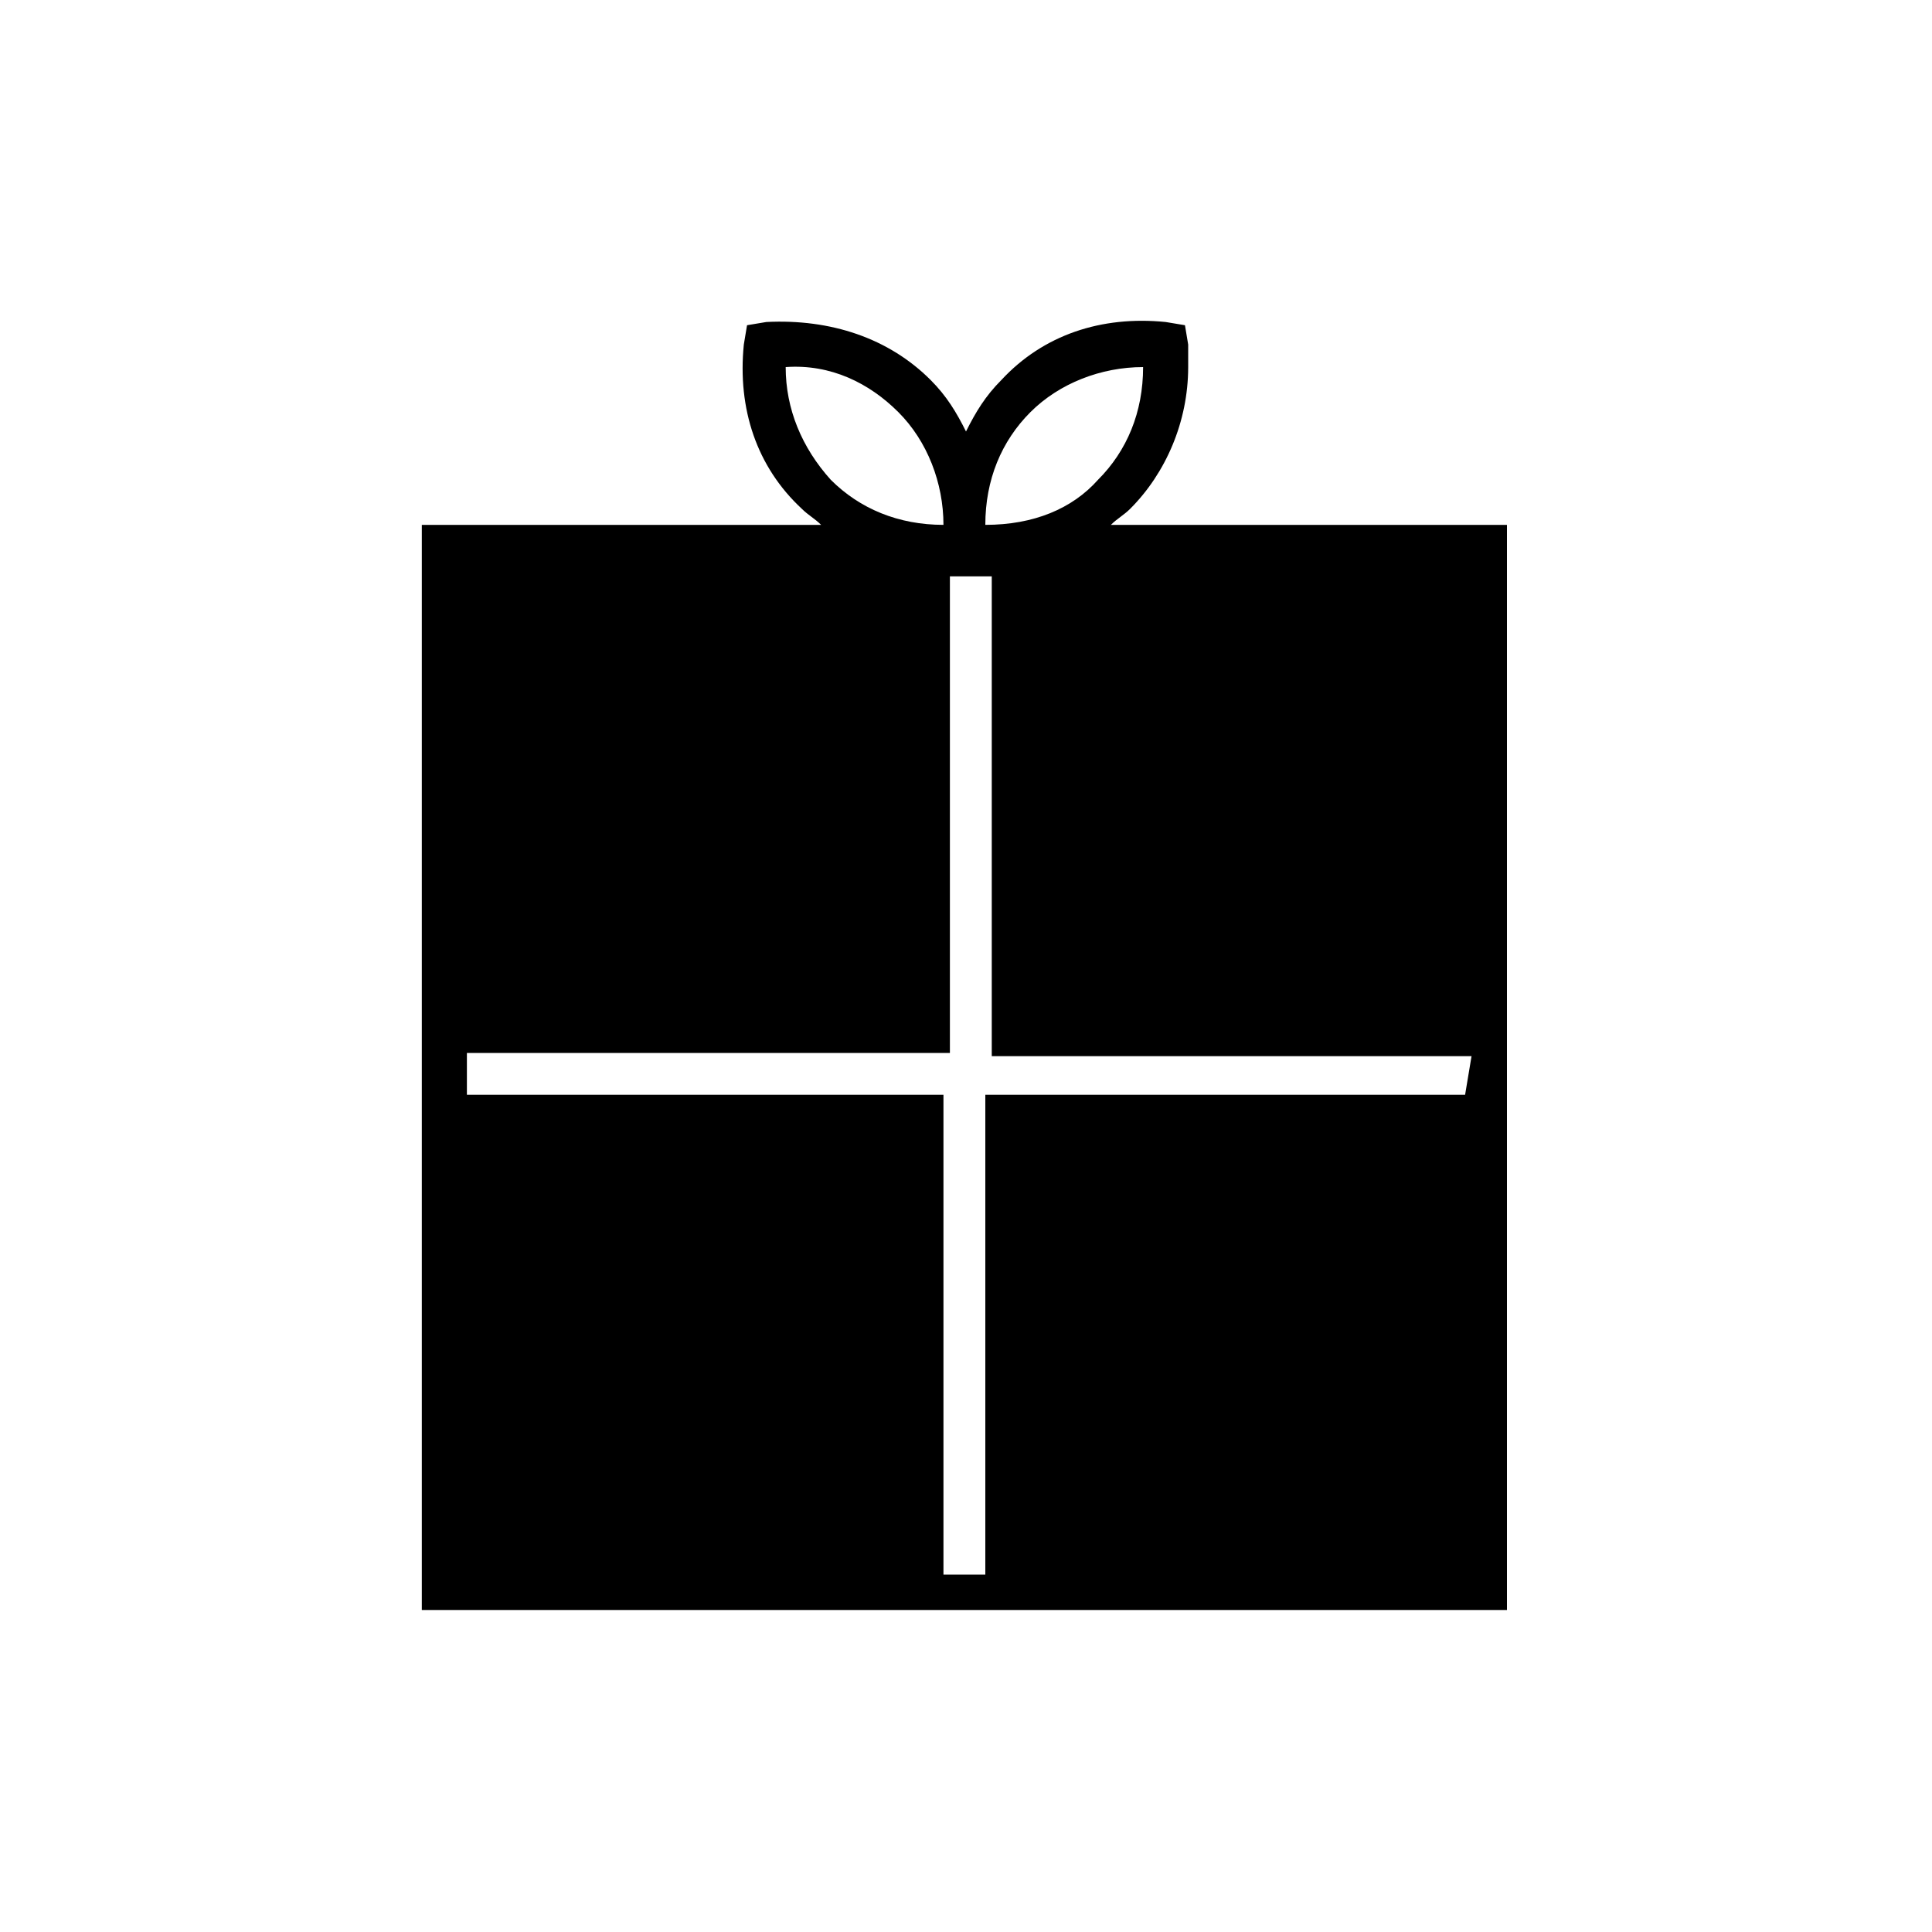 <svg version="1.1" xmlns="http://www.w3.org/2000/svg" xmlns:xlink="http://www.w3.org/1999/xlink" x="0px" y="0px" viewBox="0 0 60 60" style="enable-background:new 0 0 60 60;" xml:space="preserve">

<path class="st0" d="M46.9,16.3H34.5c0.2-0.2,0.4-0.3,0.6-0.5c1.1-1.1,1.8-2.7,1.8-4.4c0-0.2,0-0.5,0-0.7l-0.1-0.6L36.2,10
	c-2-0.2-3.8,0.4-5.1,1.8c-0.5,0.5-0.8,1-1.1,1.6c-0.3-0.6-0.6-1.1-1.1-1.6c-1.3-1.3-3.1-1.9-5.1-1.8l-0.6,0.1l-0.1,0.6
	c-0.2,2,0.4,3.8,1.8,5.1c0.2,0.2,0.4,0.3,0.6,0.5H13.1V50h33.7V16.3z M30.6,16.3c0-1.4,0.5-2.6,1.4-3.5c0.9-0.9,2.2-1.4,3.5-1.4l0,0
	c0,1.4-0.5,2.6-1.4,3.5C33.3,15.8,32.1,16.3,30.6,16.3L30.6,16.3z M24.4,11.4L24.4,11.4c1.4-0.1,2.6,0.5,3.5,1.4
	c0.9,0.9,1.4,2.2,1.4,3.5l0,0c-1.4,0-2.6-0.5-3.5-1.4C24.9,13.9,24.4,12.7,24.4,11.4z M45.5,34H30.6v14.9h-1.3V34H14.5v-1.3h15V17.9
	h1.3v14.9h14.9L45.5,34L45.5,34z"></path>
</svg>